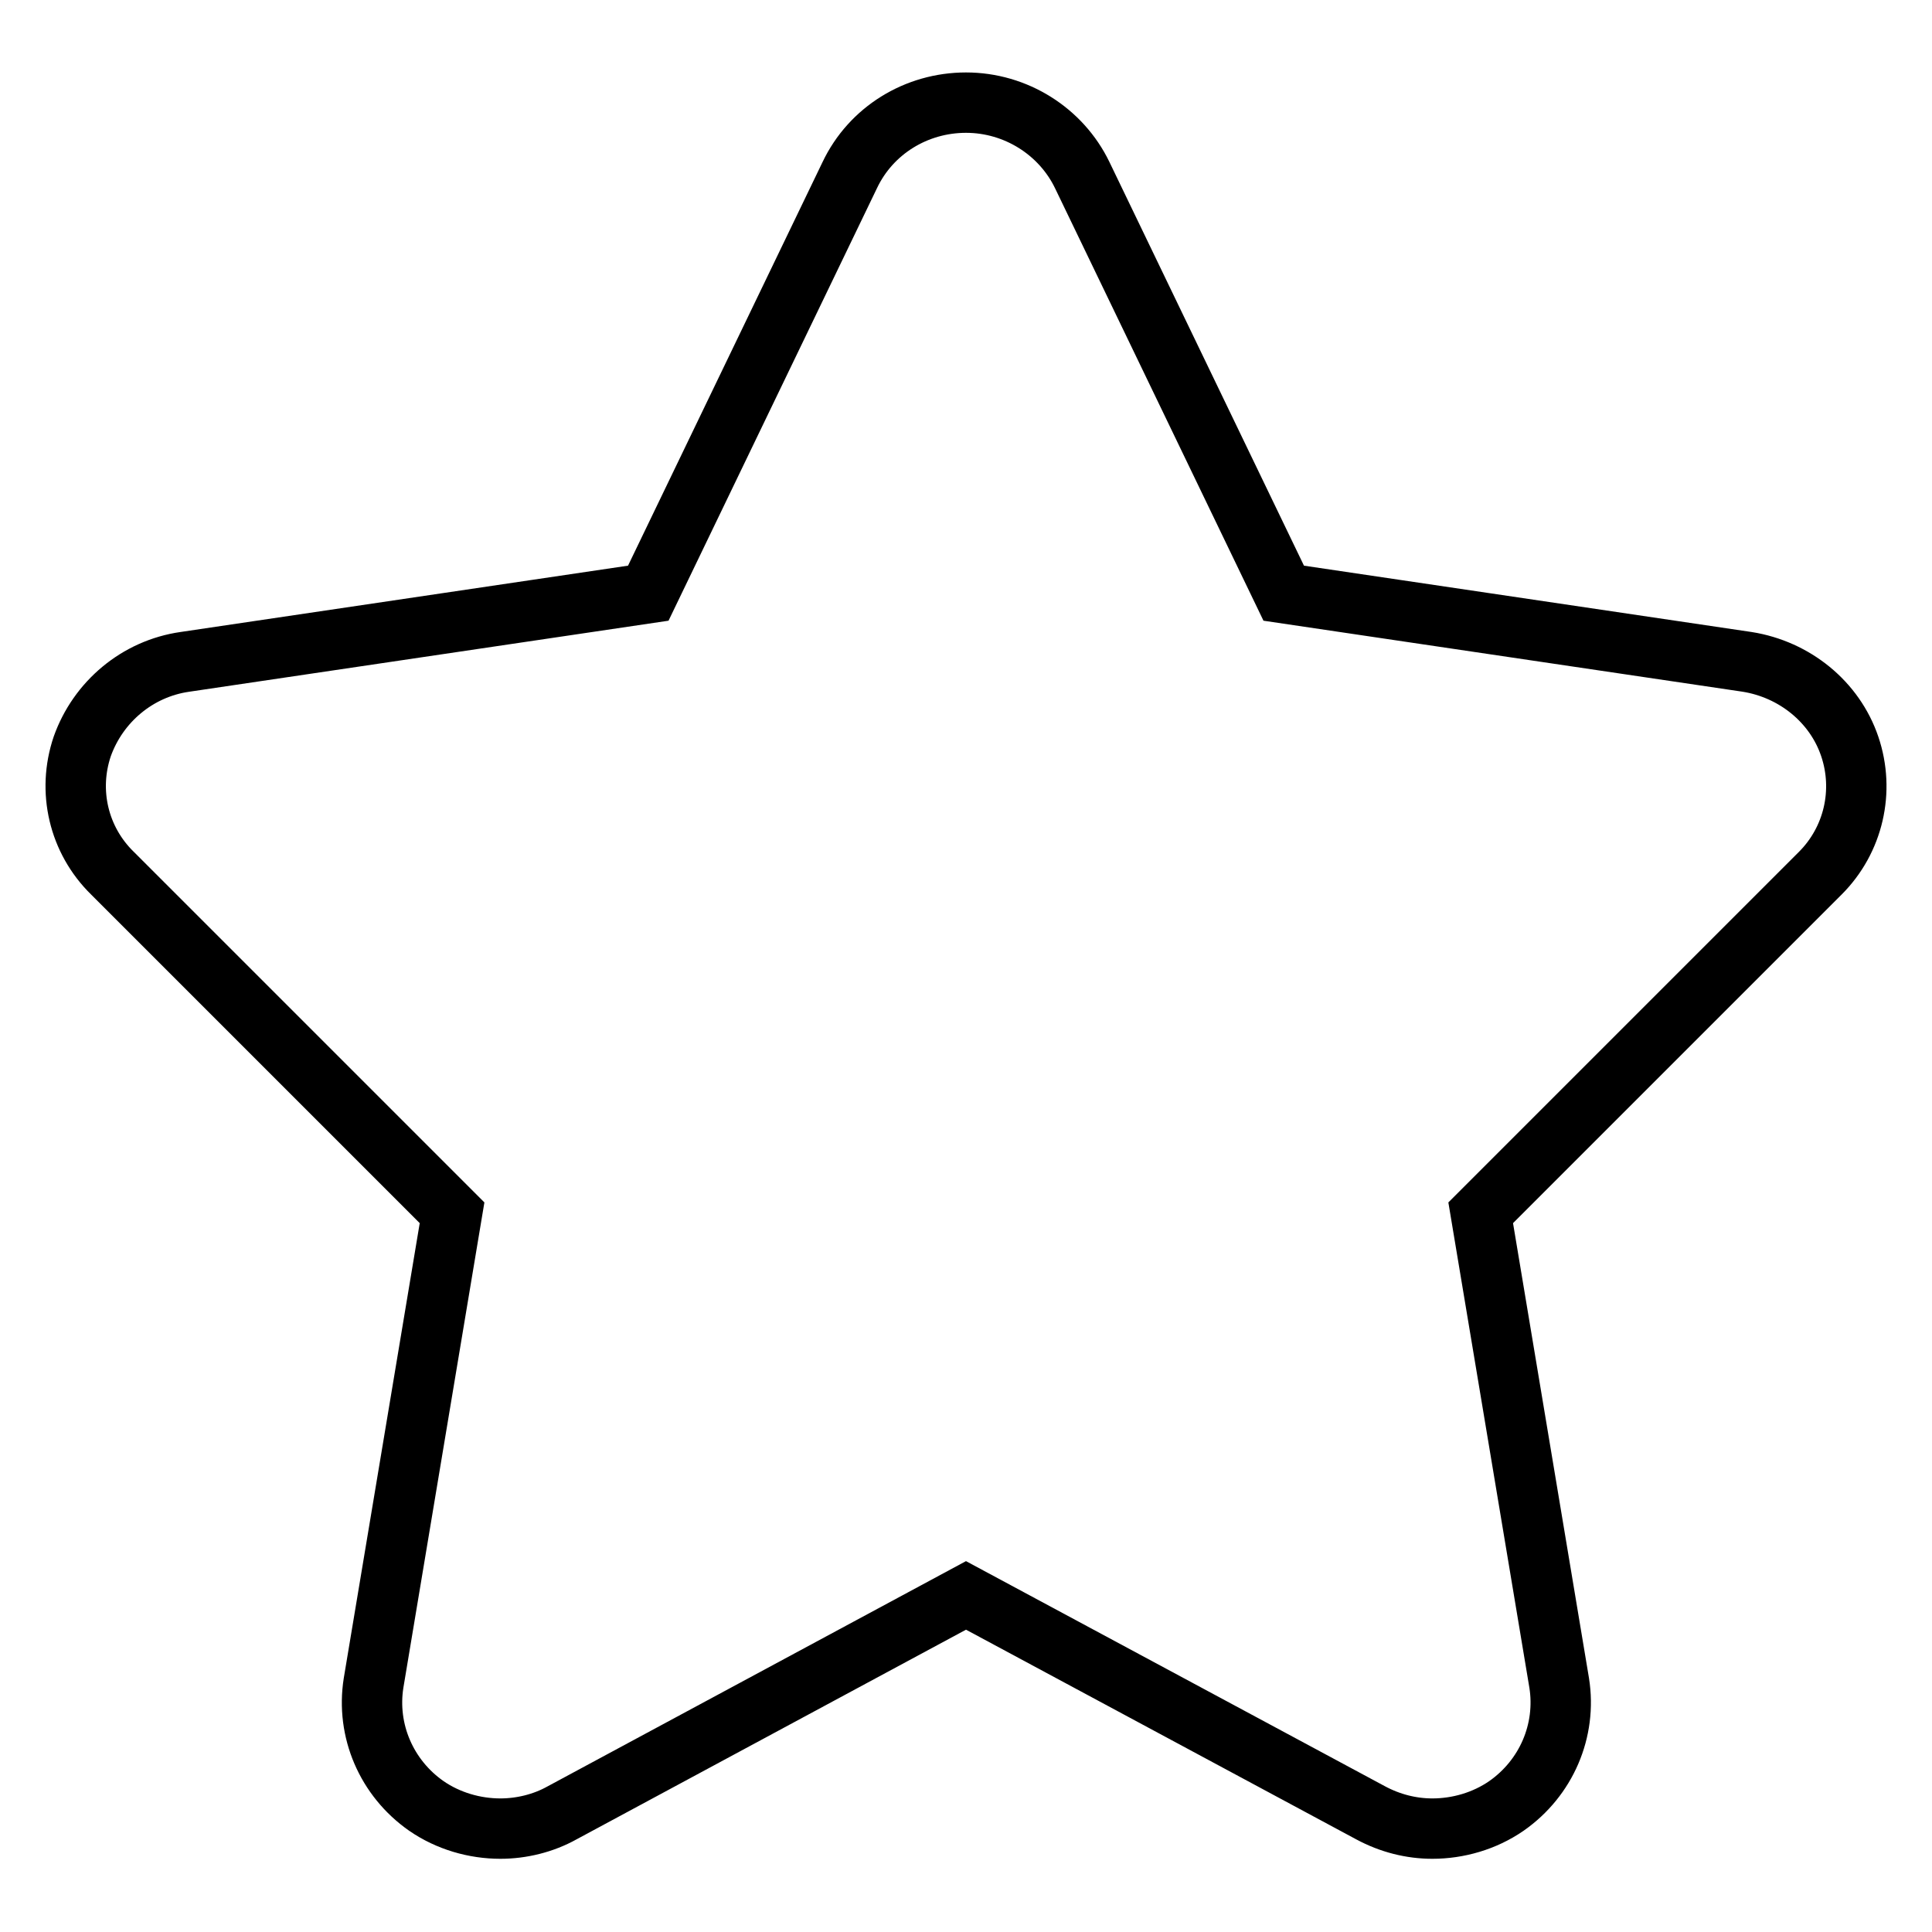 <?xml version="1.0" encoding="utf-8"?>
<!-- Svg Vector Icons : http://www.onlinewebfonts.com/icon -->
<!DOCTYPE svg PUBLIC "-//W3C//DTD SVG 1.1//EN" "http://www.w3.org/Graphics/SVG/1.1/DTD/svg11.dtd">
<svg version="1.1" xmlns="http://www.w3.org/2000/svg" xmlns:xlink="http://www.w3.org/1999/xlink" x="0px" y="0px" viewBox="0 0 256 256" enable-background="new 0 0 256 256" xml:space="preserve">
<g> <path stroke-width="8" fill-opacity="0" stroke="#000000"  d="M245.1,98.9c-2-5.9-7.3-10.2-13.6-11.2l-61.4-9.1l-26.7-55.4c-2.8-5.8-8.8-9.6-15.4-9.6 c-6.6,0-12.6,3.7-15.4,9.6L85.9,78.6l-61.4,9.1c-6.3,0.9-11.5,5.3-13.6,11.2c-2,5.9-0.5,12.4,4,16.8l45,45l-10.4,62.3 c-1,6.3,1.7,12.6,7,16.3c2.9,2,6.4,3,9.8,3c2.8,0,5.7-0.7,8.2-2.1l53.5-28.8l53.6,28.8c2.6,1.4,5.4,2.1,8.2,2.1c3.4,0,6.9-1,9.8-3 c5.3-3.7,8-10,7-16.3l-10.4-62.3l45-45C245.6,111.3,247.1,104.8,245.1,98.9L245.1,98.9z"/></g>
</svg>